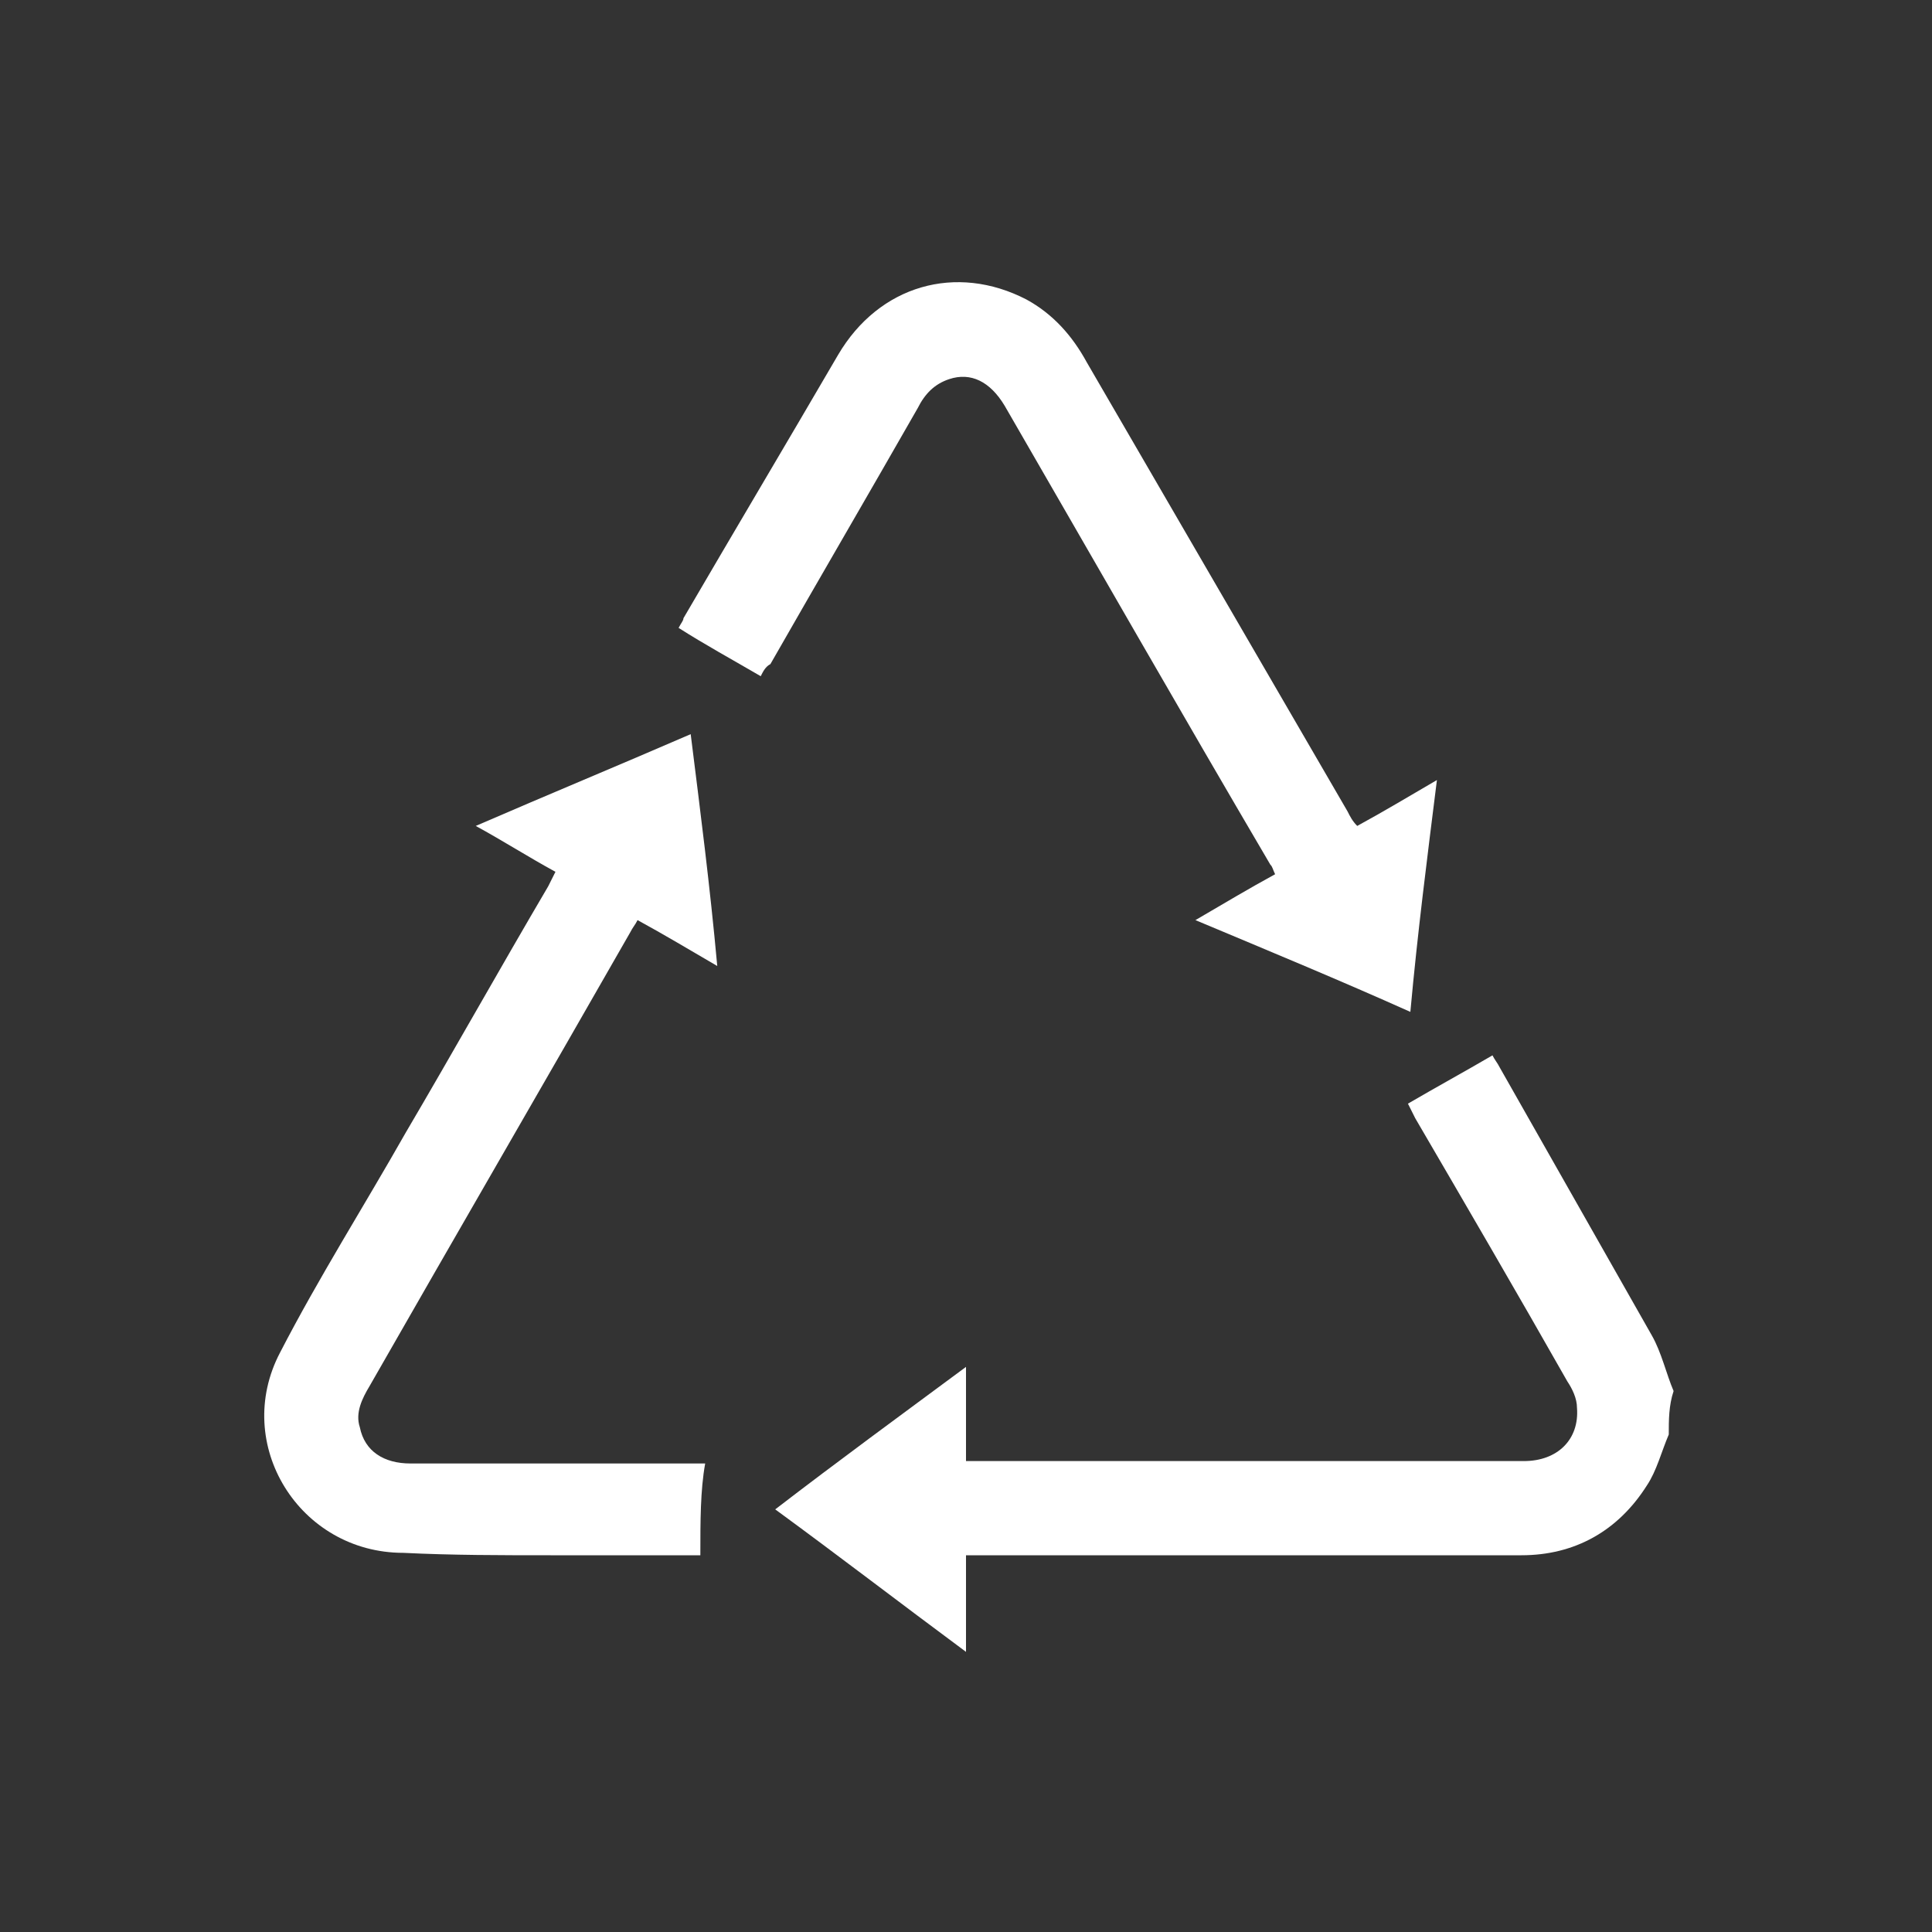 <?xml version="1.0" encoding="UTF-8"?>
<!-- Generator: Adobe Illustrator 27.3.1, SVG Export Plug-In . SVG Version: 6.00 Build 0)  -->
<svg xmlns="http://www.w3.org/2000/svg" xmlns:xlink="http://www.w3.org/1999/xlink" version="1.1" id="Livello_1" x="0px" y="0px" viewBox="0 0 80 80" style="enable-background:new 0 0 80 80;" xml:space="preserve">
<rect x="0" y="0" width="80" height="80" fill="#333333" stroke="none"/>
<style type="text/css">
	.st0{display:none;}
	.st1{display:inline;fill:#FFFFFF;}
	.st2{fill:#FFFFFF;}
</style>
<g class="st0">
	<path class="st1" d="M39.2,70.3c-3.4-0.9-5.2-3.5-6.6-6.5c-0.9-1.8-1.4-3.6-2.1-5.5c-0.1-0.2-0.1-0.4-0.2-0.6   c-1,0.3-2.1,0.5-3.1,0.8c-2.2,0.5-4.3,0.7-6.6,0.6c-1.5-0.1-3-0.4-4.3-1.1c-2.1-1.3-3.2-3.5-2.7-6c0.4-2.4,1.4-4.6,2.8-6.5   c1.4-1.9,2.9-3.7,4.4-5.6c-0.7-0.7-1.4-1.6-2.1-2.4c-1.7-1.9-3.1-4-4.1-6.4c-0.7-1.6-1.2-3.3-1-5.1c0.4-2.5,2-4,4.3-4.7   c2.1-0.7,4.3-0.6,6.4-0.3c2,0.3,3.9,0.7,6,1.1c0.1-0.5,0.3-1,0.5-1.6c0.9-2.8,2.1-5.6,4-7.9c0.8-1,1.8-1.9,3-2.5   c2.2-1,4.2-0.5,6,1.1c2,1.7,3.2,3.8,4.2,6.1c0.7,1.6,1.2,3.2,1.8,4.8c1.2-0.3,2.3-0.6,3.5-0.8c2.6-0.5,5.2-0.8,7.8-0.3   c2.3,0.5,4.2,1.5,5,3.8c0.6,1.5,0.4,3.1-0.1,4.6c-0.9,3-2.7,5.5-4.7,7.9c-0.7,0.9-1.5,1.7-2.3,2.5c0.7,0.8,1.5,1.7,2.2,2.6   c1.6,1.9,3.1,4,4.1,6.3c0.7,1.6,1.2,3.3,1,5.1c-0.4,2.5-2,4-4.3,4.7c-2.1,0.7-4.3,0.6-6.4,0.3c-2-0.3-3.9-0.7-6-1.1   c-0.1,0.2-0.2,0.5-0.3,0.8c-0.7,2.3-1.6,4.5-2.8,6.6c-1.4,2.3-3.1,4.3-5.8,5C40.3,70.3,39.7,70.3,39.2,70.3z M30.4,40   c0.1,1.6,0.1,3.2,0.2,4.8c0,0.2,0.1,0.5,0.3,0.6c2.8,2,5.8,3.9,8.9,5.5c0.2,0.1,0.4,0.1,0.6,0c3.1-1.6,6-3.5,8.9-5.5   c0.2-0.1,0.3-0.4,0.3-0.6c0-3.2,0-6.4,0-9.7c0-0.2-0.2-0.5-0.3-0.6c-2.8-2-5.7-3.9-8.8-5.5c-0.2-0.1-0.4-0.1-0.6,0   c-3.1,1.6-6.1,3.5-8.9,5.5c-0.1,0.1-0.3,0.3-0.3,0.5C30.5,36.7,30.4,38.4,30.4,40z M57.5,41.7c-1.8,1.5-3.5,2.9-5.3,4.3   c-0.4,0.3-0.6,0.7-0.6,1.2c-0.2,1.7-0.4,3.4-0.7,5.1c-0.2,1-0.4,2.1-0.6,3.1c2.7,0.9,5.3,1.4,8.1,1.4c1.4,0,2.8-0.1,4.1-0.8   c0.9-0.5,1.5-1.3,1.6-2.4c0.1-1-0.1-2-0.4-2.9C62.4,47.1,60,44.4,57.5,41.7z M22.5,41.7c-2,2-3.8,4.1-5.2,6.6   c-0.6,1.1-1.1,2.3-1.4,3.5c-0.5,2,0,3.5,2,4.4c0.8,0.3,1.7,0.6,2.5,0.6c1.8,0,3.5-0.1,5.3-0.4c1.3-0.2,2.6-0.6,3.9-0.9   c-0.2-0.8-0.3-1.5-0.4-2.2c-0.3-2-0.6-4.1-0.9-6.1c0-0.3-0.1-0.7-0.3-0.9C26.3,44.7,24.4,43.2,22.5,41.7z M29.6,24.5   c-1-0.3-2-0.6-3.1-0.8c-2.4-0.5-4.7-0.8-7.1-0.4c-2.9,0.5-4.1,2.3-3.4,5.1c0.4,1.6,1.2,3,2.1,4.4c1.3,2,2.8,3.8,4.4,5.4   c1.9-1.5,3.7-3.1,5.6-4.6c0.1-0.1,0.2-0.3,0.2-0.5c0.1-0.8,0.2-1.6,0.3-2.4C28.9,28.8,29.3,26.7,29.6,24.5z M57.5,38.3   c1.7-1.8,3.3-3.6,4.6-5.7c0.9-1.4,1.7-2.9,1.9-4.5c0.3-1.8,0.1-3.3-2-4.2c-0.7-0.3-1.6-0.6-2.4-0.6c-1.6,0-3.3,0-4.9,0.3   c-1.5,0.2-3,0.6-4.3,1c0.4,3,0.8,6,1.3,8.9c0,0.1,0.1,0.3,0.3,0.4C53.8,35.3,55.6,36.8,57.5,38.3z M32.4,22.9   c0.1,0.1,0.2,0.1,0.2,0.2c2.3,1,4.7,2,7,3c0.2,0.1,0.5,0,0.8,0c1.7-0.7,3.3-1.5,4.9-2.2c0.7-0.3,1.4-0.5,2.1-0.8   c-0.4-2-1.7-5.4-2.9-7.2c-0.7-1.1-1.5-2.1-2.5-3c-1.3-1.2-2.9-1.2-4.3-0.1c-0.4,0.3-0.8,0.7-1.2,1.1c-1.2,1.3-2,2.9-2.7,4.6   C33.4,19.9,32.9,21.5,32.4,22.9z M32.5,57.1c0.8,2.7,1.7,5.5,3.3,7.9c0.6,1,1.4,1.9,2.4,2.5c1.2,0.7,2.4,0.8,3.5,0   c0.6-0.4,1.2-1,1.7-1.5c1.7-1.9,2.6-4.3,3.4-6.7c0.3-0.7,0.5-1.5,0.7-2.1c-2.5-1.1-4.9-2.2-7.3-3.2c-0.1-0.1-0.4-0.1-0.5,0   C37.4,54.9,35,56,32.5,57.1z M42.5,27.6c2.3,1.4,4.4,2.7,6.7,4.1c-0.4-2.2-0.7-4.3-1.1-6.5C46.2,26,44.4,26.8,42.5,27.6z    M37.5,52.4c-2.3-1.4-4.4-2.7-6.7-4.2c0.4,2.2,0.7,4.3,1.1,6.5C33.8,54,35.6,53.2,37.5,52.4z M31.9,25.3c-0.4,2.2-0.7,4.3-1.1,6.5   c2.3-1.4,4.4-2.8,6.6-4.2C35.6,26.8,33.8,26.1,31.9,25.3z M48.2,54.8c0.4-2.2,0.7-4.3,1.1-6.5c-2.3,1.4-4.4,2.8-6.6,4.2   C44.4,53.2,46.2,53.9,48.2,54.8z M28.1,43.4c0-2.3,0-4.5,0-6.7c-1.3,1.2-2.6,2.2-3.9,3.4C25.5,41.2,26.7,42.2,28.1,43.4z M55.8,40   c-1.3-1.1-2.6-2.2-3.9-3.4c0,2.3,0,4.4,0,6.7C53.3,42.2,54.5,41.1,55.8,40z"></path>
	<path class="st1" d="M34.6,40c0.1-3.1,2.3-5.3,5.4-5.4c2.9-0.1,5.5,2.5,5.4,5.4c-0.1,3.1-2.3,5.4-5.4,5.4   C37,45.4,34.7,43.1,34.6,40z M36.9,39.9c0,1.7,1.3,3.1,3,3.2c1.7,0,3.1-1.3,3.2-3c0-1.8-1.3-3.2-3-3.2C38.3,36.9,37,38.2,36.9,39.9   z"></path>
</g>
<g class="st0">
	<path class="st1" d="M70.6,27c-0.3,0.9-0.6,1.7-0.8,2.6c-0.3,0.9-0.6,1.1-1.4,0.9c-0.2,0-0.3,0-0.5,0c-0.7-0.1-1.5-0.4-2-0.1   c-0.7,0.4-1.1,1.2-1.6,1.8c-0.1,0.1-0.1,0.3,0,0.5c0.2,0.8,0.4,1.5,0.7,2.3c0.2,0.7,0.1,1-0.5,1.3c-0.8,0.4-1.6,0.9-2.5,1.3   c-0.6,0.3-0.9,0.2-1.4-0.3c-0.5-0.6-1-1.1-1.4-1.7c-0.2-0.3-0.5-0.4-0.9-0.4c-0.5,0.1-1.1,0.2-1.6,0.2c-0.4,0-0.6,0.2-0.8,0.5   c-0.3,0.6-0.7,1.3-1,1.9c-0.3,0.6-0.6,0.8-1.3,0.6c-0.9-0.3-1.7-0.5-2.6-0.8c-0.7-0.2-0.9-0.6-0.8-1.3c0.1-0.7,0.1-1.4,0.2-2.1   c0.1-0.4,0-0.6-0.4-0.8c-0.4-0.3-0.8-0.6-1.2-1c-0.3-0.3-0.6-0.4-1-0.2c-0.7,0.2-1.4,0.4-2.1,0.6c-0.6,0.2-0.9,0-1.2-0.5   c-0.5-0.9-0.9-1.8-1.4-2.6c-0.3-0.5-0.2-0.9,0.3-1.3c0.6-0.5,1.3-1,1.9-1.6c0.1-0.1,0.2-0.4,0.2-0.6c0-0.4-0.2-0.8-0.1-1.1   c0.1-0.9-0.2-1.4-1.1-1.8c-0.5-0.2-0.9-0.5-1.4-0.8c-0.5-0.3-0.7-0.7-0.5-1.2c0.3-0.9,0.6-1.9,0.8-2.8c0.2-0.5,0.5-0.8,1.1-0.7   c0.8,0.1,1.6,0.2,2.4,0.2c0.2,0,0.5-0.1,0.6-0.3c0.4-0.4,0.7-0.9,1.1-1.4c0.2-0.3,0.3-0.5,0.2-0.8c-0.2-0.8-0.4-1.5-0.7-2.3   c-0.2-0.5,0-0.9,0.5-1.1c0.9-0.5,1.8-0.9,2.6-1.4c0.5-0.3,0.9-0.2,1.3,0.3c0.5,0.6,1,1.2,1.5,1.8c0.2,0.3,0.4,0.4,0.8,0.3   c0.6-0.1,1.2-0.1,1.8-0.2c0.2,0,0.4-0.2,0.5-0.3c0.4-0.7,0.8-1.4,1.1-2.1c0.3-0.6,0.7-0.7,1.3-0.5c0.9,0.3,1.8,0.6,2.7,0.8   c0.5,0.2,0.8,0.5,0.7,1.1c-0.1,0.7-0.1,1.5-0.2,2.2c-0.1,0.4,0,0.7,0.4,1c0.4,0.3,0.8,0.6,1.1,1c0.3,0.4,0.6,0.4,1,0.2   c0.7-0.2,1.4-0.4,2-0.6c0.6-0.2,1,0,1.2,0.5c0.5,0.9,0.9,1.7,1.4,2.6c0.3,0.5,0.2,1-0.3,1.3c-0.6,0.5-1.2,1-1.8,1.5   c-0.2,0.1-0.2,0.4-0.2,0.7c0,0.6,0.2,1.2,0.2,1.8c0,0.3,0.1,0.5,0.4,0.6c0.6,0.3,1.2,0.6,1.8,1c0.3,0.2,0.5,0.4,0.8,0.6   C70.6,26.5,70.6,26.7,70.6,27z M67.1,17.4c-0.9,0.3-1.7,0.5-2.5,0.7c-0.4,0.1-0.8,0.1-1.1-0.2c-0.8-0.7-1.6-1.3-2.4-2   c-0.3-0.3-0.5-0.6-0.5-1c0.1-0.9,0.2-1.7,0.3-2.7c-0.5-0.2-1.1-0.3-1.6-0.5c-0.4,0.8-0.8,1.5-1.2,2.3c-0.2,0.5-0.6,0.6-1.1,0.6   c-0.9,0-1.9,0.1-2.8,0.3c-0.6,0.1-1,0-1.4-0.5c-0.5-0.6-1-1.3-1.6-1.9c-0.4,0.2-0.8,0.4-1.2,0.6c-0.3,0.1-0.3,0.3-0.2,0.6   c0.2,0.7,0.5,1.5,0.6,2.2c0.1,0.3-0.1,0.7-0.2,1c-0.6,0.9-1.3,1.7-2,2.5c-0.2,0.2-0.6,0.4-0.9,0.4c-0.4,0-0.9-0.1-1.3-0.1   c-1.4-0.2-1.4-0.2-1.8,1.1c-0.1,0.3,0,0.5,0.2,0.6c0.6,0.3,1.2,0.7,1.8,1c0.5,0.3,0.7,0.6,0.7,1.2c0,0.9,0.1,1.9,0.3,2.8   c0.1,0.5,0,0.9-0.4,1.2c-0.7,0.5-1.3,1.1-2,1.6c0.2,0.4,0.4,0.8,0.6,1.2c0.1,0.1,0.4,0.2,0.5,0.2c0.7-0.2,1.3-0.4,2-0.6   c0.5-0.2,0.9,0,1.3,0.3c0.6,0.6,1.3,1.2,2,1.7c0.6,0.4,0.8,0.9,0.7,1.6C52,34.5,52,35.2,51.9,36c0.4,0.1,0.8,0.2,1.2,0.4   c0.3,0.1,0.5,0.1,0.7-0.3c0.3-0.7,0.7-1.3,1-1.9c0.2-0.4,0.5-0.6,1-0.6c1-0.1,2-0.1,3-0.3c0.5-0.1,0.9,0,1.3,0.5   c0.5,0.7,1,1.3,1.6,2c0.5-0.3,1-0.5,1.5-0.8c-0.2-0.8-0.5-1.7-0.7-2.4c-0.2-0.5,0-0.9,0.3-1.3c0.6-0.6,1.2-1.3,1.7-2   c0.4-0.7,0.9-0.8,1.6-0.7c0.7,0.1,1.5,0.2,2.2,0.2c0.2-0.6,0.3-1.1,0.5-1.7c-0.8-0.4-1.5-0.8-2.2-1.2c-0.5-0.3-0.7-0.6-0.7-1.2   c0-0.9-0.1-1.8-0.3-2.7c-0.1-0.6,0-1,0.5-1.4c0.6-0.5,1.3-1,1.9-1.5C67.6,18.4,67.4,18,67.1,17.4z"></path>
	<path class="st1" d="M11.9,39.9c1.4,0.1,2.7,0.3,4.1,0.4c0.2,0,0.4-0.1,0.6-0.2c0.8-0.9,1.6-1.9,2.3-2.9c0.1-0.2,0.2-0.5,0.2-0.7   c-0.3-1.3-0.7-2.6-1.1-3.8c-0.2-0.8-0.1-1.1,0.6-1.4c1.2-0.7,2.5-1.3,3.7-2c0.7-0.4,1-0.3,1.5,0.3c0.8,1,1.6,2,2.4,3   c0.3,0.3,0.5,0.4,0.9,0.4c1.1-0.2,2.3-0.2,3.4-0.4c0.2,0,0.5-0.2,0.6-0.4c0.7-1.2,1.3-2.3,1.9-3.5c0.4-0.7,0.7-0.8,1.4-0.6   c1.4,0.4,2.7,0.8,4.1,1.3c0.7,0.2,0.9,0.5,0.8,1.3c-0.1,1.3-0.3,2.6-0.4,3.9c0,0.4,0.1,0.6,0.4,0.9c0.9,0.7,1.8,1.4,2.6,2.2   c0.3,0.3,0.5,0.3,0.9,0.2c1.2-0.4,2.4-0.7,3.6-1.1c0.8-0.2,1.1-0.1,1.5,0.6c0.7,1.3,1.3,2.5,2,3.8c0.3,0.7,0.3,1-0.3,1.4   c-1,0.8-2,1.7-3,2.5c-0.3,0.2-0.4,0.5-0.3,0.9c0.2,1.2,0.2,2.3,0.4,3.5c0,0.2,0.2,0.5,0.4,0.6c1.2,0.7,2.3,1.3,3.5,1.9   c0.7,0.4,0.8,0.7,0.6,1.4c-0.4,1.4-0.8,2.8-1.3,4.2c-0.2,0.7-0.5,0.9-1.2,0.8c-1.3-0.1-2.7-0.3-4-0.4c-0.2,0-0.5,0.2-0.7,0.3   c-0.8,0.9-1.5,1.8-2.2,2.7c-0.2,0.3-0.3,0.5-0.2,0.8c0.4,1.3,0.8,2.5,1.1,3.8c0.2,0.7,0.1,1-0.5,1.3c-1.3,0.7-2.6,1.4-3.9,2.1   c-0.6,0.3-1,0.3-1.4-0.3c-0.9-1-1.7-2.1-2.6-3.1c-0.1-0.2-0.5-0.3-0.7-0.3c-1.2,0.1-2.4,0.2-3.6,0.4c-0.2,0-0.5,0.2-0.6,0.4   c-0.7,1.2-1.3,2.3-1.9,3.5c-0.4,0.7-0.7,0.8-1.4,0.6c-1.4-0.4-2.7-0.8-4.1-1.3c-0.7-0.2-0.9-0.5-0.8-1.2c0.1-1.3,0.3-2.7,0.4-4   c0-0.3-0.1-0.5-0.3-0.7c-0.9-0.7-1.9-1.5-2.8-2.3c-0.3-0.2-0.5-0.3-0.8-0.2c-1.3,0.4-2.5,0.8-3.8,1.1c-0.7,0.2-1,0.1-1.3-0.5   c-0.7-1.3-1.4-2.6-2.1-3.9c-0.3-0.6-0.2-1,0.3-1.4c1-0.9,2-1.7,3.1-2.5c0.3-0.2,0.3-0.5,0.3-0.8c-0.1-1.2-0.2-2.4-0.4-3.6   c0-0.2-0.2-0.5-0.4-0.6c-1.2-0.7-2.3-1.3-3.5-1.9c-0.7-0.4-0.8-0.6-0.5-1.4c0.4-1.4,0.8-2.8,1.3-4.2C11,40,11.2,39.9,11.9,39.9z    M19.8,32.5c0.4,1.3,0.8,2.6,1.2,3.9c0.2,0.7,0.1,1.2-0.4,1.7c-0.9,0.9-1.8,1.9-2.5,3c-0.5,0.9-1.2,1-2.1,0.9   c-1.2-0.2-2.4-0.3-3.7-0.4c-0.3,1-0.6,1.9-0.9,2.8c-0.1,0.3,0,0.5,0.3,0.6c1.1,0.6,2.2,1.2,3.4,1.8c0.5,0.3,0.6,0.6,0.7,1.2   c0.1,1.5,0.2,2.9,0.4,4.4c0.1,0.7,0,1.1-0.5,1.6c-1,0.7-1.9,1.5-2.8,2.3c-0.3,0.3-0.3,0.4-0.1,0.8c0.4,0.7,0.8,1.4,1.1,2.1   c0.2,0.3,0.3,0.4,0.7,0.3c1.2-0.4,2.4-0.7,3.6-1.1c0.6-0.2,1-0.1,1.4,0.4c1,1.1,2.1,2.1,3.4,2.8c0.5,0.3,0.7,0.7,0.6,1.2   c-0.1,1.3-0.3,2.6-0.4,3.9c0,0.2,0.1,0.5,0.3,0.5c0.9,0.3,1.9,0.6,2.9,0.9c0.7-1.3,1.4-2.5,2-3.8c0.2-0.5,0.6-0.7,1.1-0.6   c1.6,0.1,3.1,0,4.6-0.4c0.6-0.2,0.9,0,1.3,0.5c0.8,1,1.6,1.9,2.4,2.9c0.2,0.3,0.4,0.4,0.8,0.2c0.7-0.4,1.4-0.8,2-1.1   c0.4-0.2,0.4-0.4,0.3-0.7c-0.4-1.2-0.7-2.4-1.1-3.6c-0.1-0.5-0.1-0.9,0.3-1.2c1.2-1.1,2.2-2.3,3-3.7c0.2-0.4,0.6-0.6,1.1-0.5   c0.5,0.1,1.1,0.1,1.6,0.2c0.9,0.1,1.8,0.2,2.7,0.3c0.3-0.9,0.5-1.8,0.8-2.7c0.1-0.4,0-0.6-0.3-0.7c-1.1-0.6-2.2-1.2-3.3-1.8   c-0.5-0.3-0.7-0.7-0.7-1.3c-0.1-1.4-0.1-2.8-0.4-4.2c-0.1-0.8,0-1.3,0.6-1.8c1.1-0.8,2.1-1.7,3.1-2.5c-0.5-0.9-0.9-1.7-1.3-2.5   c-0.2-0.4-0.4-0.4-0.7-0.3c-1.2,0.4-2.4,0.7-3.6,1.1c-0.5,0.2-0.9,0.1-1.2-0.3c-1-1.2-2.2-2.2-3.6-3c-0.5-0.3-0.7-0.7-0.6-1.2   c0.2-1.3,0.3-2.6,0.4-3.9c0-0.1-0.1-0.4-0.2-0.4c-1-0.3-2-0.6-2.9-0.9c-0.7,1.3-1.4,2.6-2.1,3.8c-0.3,0.5-0.6,0.6-1.2,0.6   c-1.4,0.1-2.9,0.1-4.3,0.4c-0.8,0.1-1.3,0-1.7-0.6C24.5,33,23.6,32,22.7,31C21.7,31.5,20.8,32,19.8,32.5z"></path>
	<path class="st1" d="M50.2,24.1c0-3.5,2.8-6.3,6.2-6.3c3.5,0,6.3,2.8,6.3,6.3c0,3.5-2.8,6.3-6.3,6.3C52.9,30.4,50.2,27.6,50.2,24.1   z M51.9,24.1c0,2.5,2,4.5,4.5,4.5c2.5,0,4.5-2,4.5-4.5c0-2.5-2-4.5-4.5-4.5C54,19.6,51.9,21.6,51.9,24.1z"></path>
	<path class="st1" d="M30.4,38.9c5.6,0,10.1,4.5,10.1,10.1c0,5.6-4.6,10.2-10.1,10.2c-5.6,0-10.1-4.6-10.1-10.3   C20.3,43.4,24.9,38.9,30.4,38.9z M30.4,40.7c-4.5,0-8.3,3.7-8.3,8.2c0,4.8,3.6,8.5,8.2,8.6c4.5,0.1,8.3-3.7,8.4-8.3   C38.7,44.5,35,40.7,30.4,40.7z"></path>
</g>
<g class="st0">
	<path class="st1" d="M48.1,60.4c0.5,1.6,0.9,3.2,1.4,4.9c1.3,0,2.6,0,3.9,0c0.9,0,1.2,0.3,1.2,1.2c0,0.8,0,1.7,0,2.5   c0,0.8-0.3,1.2-1.1,1.2c-9,0-17.9,0-26.9,0c-0.8,0-1.1-0.3-1.1-1.1c0-0.9,0-1.8,0-2.7c0-0.7,0.3-1.1,1.1-1.1c1.3,0,2.6,0,4,0   c0.5-1.6,0.9-3.2,1.4-4.9c-0.3,0-0.6,0-0.8,0c-5.9,0-11.7,0-17.6,0c-2.2,0-3.6-1.4-3.6-3.6c0-12.2,0-24.4,0-36.5   c0-2.2,1.4-3.6,3.6-3.6c17.7,0,35.4,0,53.1,0c2.1,0,3.6,1.4,3.6,3.6c0,12.2,0,24.4,0,36.5c0,2.2-1.4,3.6-3.6,3.6   c-5.9,0-11.7,0-17.6,0C48.7,60.4,48.4,60.4,48.1,60.4z M11.8,52.6c18.8,0,37.6,0,56.3,0c0-0.3,0-0.5,0-0.7c0-10.4,0-20.8,0-31.3   c0-1.5-0.5-2-2-2c-17.4,0-34.9,0-52.3,0c-1.5,0-2,0.5-2,2c0,10.4,0,20.8,0,31.3C11.8,52.1,11.8,52.4,11.8,52.6z M11.8,54.6   c0,0.6,0,1.2,0,1.8c0,1.6,0.5,2,2.1,2c17.4,0,34.8,0,52.2,0c0.2,0,0.4,0,0.7,0c0.7-0.1,1.3-0.5,1.4-1.3c0.1-0.9,0-1.7,0-2.6   C49.4,54.6,30.6,54.6,11.8,54.6z M47.4,65.3c-0.5-1.6-0.9-3.2-1.4-4.8c-4.1,0-8.1,0-12.1,0c-0.5,1.6-0.9,3.2-1.4,4.8   C37.6,65.3,42.5,65.3,47.4,65.3z M27.4,68.2c8.4,0,16.8,0,25.2,0c0-0.3,0-0.6,0-0.9c-8.4,0-16.8,0-25.2,0   C27.4,67.6,27.4,67.8,27.4,68.2z"></path>
	<path class="st1" d="M41.2,9.9c3.8,0,7.6,0,11.3,0c1.8,0,3,1.2,3,2.9c0,1.7-1.3,2.9-3.1,2.9c-7.6,0-15.3,0-22.9,0   c-0.3,0-0.7-0.1-1-0.2c-1.1-0.5-2.2-1.1-3.4-1.7c-0.4-0.2-0.7-0.5-0.7-1c0-0.5,0.3-0.8,0.8-1c1.3-0.6,2.5-1.5,3.9-1.8   c1.3-0.3,2.7-0.1,4.1-0.1C35.9,9.9,38.5,9.9,41.2,9.9z M32.3,13.8c0.2,0,0.3,0,0.5,0c6.5,0,13.1,0,19.6,0c0.1,0,0.2,0,0.3,0   c0.6-0.1,1-0.5,1-1c0-0.5-0.4-0.9-1-1c-0.1,0-0.3,0-0.4,0c-6.4,0-12.9,0-19.3,0c-0.2,0-0.4,0-0.6,0C32.3,12.5,32.3,13.1,32.3,13.8z    M27.8,12.8c0.8,0.4,1.5,1.1,2.5,0.9c0-0.7,0-1.3,0-1.9C29.2,11.8,28.6,12.5,27.8,12.8z"></path>
	<path class="st1" d="M29.2,41.9c-0.9-0.5-1.8-0.9-2.6-1.4c-2.5-1.8-3.7-5-3-7.9c0.7-3.1,3.2-5.4,6.3-5.9c5-0.8,9.5,3.3,9,8.3   c-0.2,1.9-0.9,3.5-2.3,4.9c-0.3,0.3-0.3,0.5-0.1,0.9c0.8,1.5,1.5,3,2.3,4.5c0.5,1.1,0.1,1.7-1,1.7c-3.1,0-6.1,0-9.2,0   c-1.1,0-1.5-0.6-1-1.6C28.1,44.1,28.7,42.9,29.2,41.9z M35.4,38.2c1.8-1.5,2.2-4.6,1-6.8c-1.3-2.4-4.1-3.6-6.8-2.8   c-2.6,0.7-4.4,3.4-4.2,5.9c0.2,2.7,2.3,5,4.8,5.3c0.7-1.3,1.3-2.7,2-4c0.2-0.4,0.5-0.7,1-0.7c0.5,0,0.8,0.3,1,0.7   C34.6,36.6,34.9,37.4,35.4,38.2z M34.7,41.4c-1.1,0.2-2.1,0.4-3,0.6c-0.1,0-0.3,0.1-0.3,0.2c-0.5,0.9-0.9,1.8-1.3,2.7   c2.2,0,4.3,0,6.5,0C35.8,43.6,35.2,42.5,34.7,41.4z M32.4,39.9c0.5-0.2,0.9-0.3,1.3-0.5c-0.2-0.4-0.4-0.7-0.6-1.1   C32.9,38.9,32.7,39.4,32.4,39.9z"></path>
	<path class="st1" d="M43.4,28.9c0.6,0.2,1.3,0.4,2,0.6c3,0.9,6.1,1.8,9.1,2.7c0.9,0.3,1.2,0.7,0.9,1.6c-1,3.5-2.1,7.1-3.1,10.6   c-0.3,0.9-0.7,1.1-1.5,0.9c-3.6-1-7.2-2.1-10.7-3.2c-0.8-0.2-1-0.7-0.8-1.5c1.1-3.6,2.1-7.2,3.2-10.8   C42.5,29.3,42.8,28.9,43.4,28.9z M44,31.1c-0.9,3.1-1.8,6.2-2.7,9.3c3.1,0.9,6.2,1.8,9.3,2.7c0.9-3.1,1.8-6.2,2.7-9.3   C50.2,32.9,47.1,32,44,31.1z"></path>
	<path class="st1" d="M60.4,25.5c0-0.6,0-1.2,0-1.8c0-0.7,0.3-1.1,1.1-1.1c1.2,0,2.5,0,3.7,0c0.7,0,1.1,0.4,1.1,1.1   c0,1.2,0,2.4,0,3.6c0,0.8-0.4,1.1-1.1,1.1c-1.2,0-2.4,0-3.6,0c-0.8,0-1.1-0.3-1.1-1.2C60.4,26.6,60.4,26.1,60.4,25.5z M62.4,24.5   c0,0.7,0,1.3,0,1.9c0.7,0,1.3,0,1.9,0c0-0.6,0-1.2,0-1.9C63.6,24.5,63,24.5,62.4,24.5z"></path>
	<path class="st1" d="M16.7,22.6c0.6,0,1.2,0,1.8,0c0.7,0,1.1,0.3,1.1,1.1c0,1.2,0,2.5,0,3.7c0,0.7-0.4,1.1-1.1,1.1   c-1.2,0-2.4,0-3.6,0c-0.8,0-1.1-0.4-1.1-1.1c0-1.2,0-2.4,0-3.6c0-0.8,0.3-1.1,1.2-1.1C15.5,22.6,16.1,22.6,16.7,22.6z M17.6,24.5   c-0.7,0-1.3,0-1.9,0c0,0.6,0,1.3,0,1.9c0.6,0,1.3,0,1.9,0C17.6,25.8,17.6,25.2,17.6,24.5z"></path>
	<path class="st1" d="M16.7,29.4c0.6,0,1.2,0,1.8,0c0.7,0,1.1,0.3,1.1,1.1c0,1.2,0,2.5,0,3.7c0,0.7-0.4,1.1-1,1.1   c-1.3,0-2.5,0-3.8,0c-0.7,0-1-0.4-1-1.1c0-1.2,0-2.5,0-3.7c0-0.7,0.4-1.1,1.1-1.1C15.5,29.4,16.1,29.4,16.7,29.4z M17.6,31.3   c-0.6,0-1.3,0-1.9,0c0,0.6,0,1.3,0,1.9c0.7,0,1.3,0,1.9,0C17.6,32.6,17.6,32,17.6,31.3z"></path>
	<path class="st1" d="M60.4,32.3c0-0.6,0-1.2,0-1.8c0-0.7,0.3-1.1,1.1-1.1c1.2,0,2.5,0,3.7,0c0.7,0,1.1,0.4,1.1,1.1   c0,1.2,0,2.4,0,3.6c0,0.8-0.4,1.1-1.1,1.1c-1.2,0-2.4,0-3.6,0c-0.8,0-1.1-0.3-1.1-1.2C60.4,33.4,60.4,32.9,60.4,32.3z M64.2,33.2   c0-0.7,0-1.3,0-1.9c-0.7,0-1.3,0-1.9,0c0,0.6,0,1.2,0,1.9C63,33.2,63.6,33.2,64.2,33.2z"></path>
	<path class="st1" d="M16.8,36.2c0.6,0,1.2,0,1.8,0c0.7,0,1.1,0.3,1.1,1.1c0,1.2,0,2.5,0,3.7c0,0.7-0.4,1.1-1.1,1.1   c-1.2,0-2.4,0-3.6,0c-0.8,0-1.1-0.4-1.1-1.1c0-1.2,0-2.4,0-3.6c0-0.8,0.3-1.1,1.2-1.1C15.5,36.2,16.1,36.2,16.8,36.2z M17.6,38.1   c-0.7,0-1.3,0-1.9,0c0,0.6,0,1.3,0,1.9c0.7,0,1.3,0,1.9,0C17.6,39.4,17.6,38.8,17.6,38.1z"></path>
	<path class="st1" d="M63.4,36.2c0.6,0,1.2,0,1.8,0c0.7,0,1.1,0.3,1.1,1.1c0,1.2,0,2.5,0,3.7c0,0.7-0.4,1.1-1.1,1.1   c-1.2,0-2.4,0-3.6,0c-0.8,0-1.1-0.4-1.1-1.1c0-1.2,0-2.4,0-3.6c0-0.8,0.3-1.1,1.2-1.1C62.2,36.2,62.8,36.2,63.4,36.2z M64.2,40   c0-0.6,0-1.3,0-1.9c-0.6,0-1.3,0-1.9,0c0,0.7,0,1.3,0,1.9C63,40,63.6,40,64.2,40z"></path>
	<path class="st1" d="M16.7,48.8c-0.6,0-1.3,0-1.9,0c-0.7,0-1-0.4-1-1c0-1.3,0-2.5,0-3.8c0-0.6,0.4-1,1-1c1.3,0,2.5,0,3.8,0   c0.7,0,1,0.4,1,1c0,1.3,0,2.5,0,3.8c0,0.6-0.4,1-1,1C18,48.8,17.4,48.8,16.7,48.8z M17.6,44.9c-0.7,0-1.3,0-1.9,0   c0,0.6,0,1.3,0,1.9c0.7,0,1.3,0,1.9,0C17.6,46.2,17.6,45.6,17.6,44.9z"></path>
	<path class="st1" d="M63.3,48.8c-0.6,0-1.2,0-1.8,0c-0.7,0-1.1-0.3-1.1-1.1c0-1.2,0-2.5,0-3.7c0-0.7,0.4-1.1,1.1-1.1   c1.2,0,2.4,0,3.6,0c0.8,0,1.1,0.4,1.1,1.1c0,1.2,0,2.4,0,3.6c0,0.8-0.3,1.1-1.2,1.1C64.5,48.8,63.9,48.8,63.3,48.8z M64.2,46.8   c0-0.6,0-1.3,0-1.9c-0.6,0-1.3,0-1.9,0c0,0.7,0,1.3,0,1.9C63,46.8,63.6,46.8,64.2,46.8z"></path>
</g>
<g class="st0">
	<path class="st1" d="M57,22c0,6,0,12,0,17.9c-0.7,0-1.3,0-2,0c0-0.2,0-0.5,0-0.7c0-7.2,0-14.5,0-21.7c0-1.2,0.2-1.5,1.3-1.5   c-1.1-1.1-2.2-2.2-3.3-3.3c-1,1-2.2,2.2-3.3,3.3c0,0,0.2,0,0.4,0c0.6,0.1,0.9,0.4,0.9,0.9c0,0.1,0,0.2,0,0.3c0,7.7,0,15.4,0,23.2   c0,0.2,0,0.3,0,0.5c-0.7,0-1.3,0-2,0c0-6.3,0-12.6,0-18.9c-0.3,0-0.5,0-0.7,0c-11,0-21.9,0-32.9,0c-2.2,0-3.4,1.2-3.4,3.4   c0,1.2,0,2.3,0,3.5c-0.7,0-1.3,0-1.9,0c0-1.7-0.2-3.3,0-5c0.3-2.4,2.4-4,4.9-4c11,0,22.1,0,33.1,0c0.2,0,0.5,0,0.8,0   c0-0.7,0-1.3,0-2c-0.6,0-1.2,0-1.8,0c-0.5,0-0.9-0.2-1.1-0.6c-0.2-0.5-0.1-0.8,0.3-1.2c1.9-1.9,3.9-3.9,5.8-5.8   c0.5-0.5,1.1-0.5,1.6,0c2,1.9,3.9,3.9,5.9,5.9c0.3,0.3,0.4,0.7,0.3,1.1c-0.2,0.5-0.5,0.6-1,0.6c-0.6,0-1.2,0-1.8,0c0,0.7,0,1.3,0,2   c1.2,0,2.5,0,3.7,0c3.1,0,5.2,2.1,5.2,5.2c0,6.3,0,12.7,0,19c0,0.2,0,0.4,0,0.7c-0.7,0-1.3,0-2,0c0-0.2,0-0.5,0-0.7   c0-6.2,0-12.5,0-18.7c0-2.3-1.2-3.5-3.5-3.5C59.3,22,58.2,22,57,22z"></path>
	<path class="st1" d="M45,27.1c-1.4,0-2.7,0-4,0c0,7.6,0,15.2,0,22.9c-8.7,0-17.3,0-25.9,0c0-0.6,0-1.2,0-1.9c1.3,0,2.6,0,4,0   c0-0.3,0-0.5,0-0.7c0-2.4,0-4.7,0-7.1c0-0.9,0.3-1.2,1.2-1.2c1.9,0,3.7,0,5.6,0c0.9,0,1.2,0.3,1.2,1.2c0,2.6,0,5.1,0,7.7   c0.6,0,1.3,0,2,0c0-0.2,0-0.5,0-0.7c0-4.6,0-9.3,0-13.9c0-1,0.3-1.3,1.3-1.3c1.8,0,3.7,0,5.5,0c0.9,0,1.2,0.3,1.2,1.2   c0,4.7,0,9.4,0,14c0,0.2,0,0.4,0,0.7c0.7,0,1.3,0,2,0c0-0.2,0-0.5,0-0.7c0-6.9,0-13.9,0-20.8c0-1.1,0.3-1.4,1.3-1.4   c1.9,0,3.7,0,5.6,0c0.7,0,1.1,0.4,1.1,1.1c0,5.5,0,11.1,0,16.6c0,0.1,0,0.2,0,0.3c-0.6,0-1.3,0-1.9,0C45,37.7,45,32.4,45,27.1z    M31,34c0,4.7,0,9.3,0,13.9c1.3,0,2.6,0,3.9,0c0-4.7,0-9.3,0-13.9C33.7,34,32.4,34,31,34z M25,41.1c-1.3,0-2.6,0-3.9,0   c0,2.3,0,4.6,0,6.9c1.3,0,2.6,0,3.9,0C25,45.7,25,43.4,25,41.1z"></path>
	<path class="st1" d="M41,58c0,0.7,0,1.3,0,2c-1,0-1.9,0-2.9,0c-1.3,0-2.6,0-3.9,0c-0.3,0-0.5,0.1-0.6,0.4c-0.7,2.5-1.5,5-2.3,7.6   c4.4,0,8.8,0,13.2,0c-0.4-1.2-0.7-2.4-1.1-3.7c0.6-0.2,1.2-0.4,1.9-0.6c0.4,1.5,0.9,2.9,1.3,4.3c0.7,0,1.4,0,2.2,0c0,0.7,0,1.3,0,2   c-7.3,0-14.6,0-21.9,0c0-0.6,0-1.3,0-1.9c0.7,0,1.4,0,2.2,0c0.8-2.7,1.6-5.3,2.4-8c-0.3,0-0.5,0-0.7,0c-5.2,0-10.5,0-15.7,0   c-3,0-5.1-2.1-5.1-5.1c0-7.7,0-15.4,0-23.2c0-0.2,0-0.4,0-0.6c0.7,0,1.3,0,2,0c0,7,0,13.9,0,20.9c4.7,0,9.4,0,14,0   c4.6,0,9.3,0,13.9,0c0,0.7,0,1.3,0,2c-4.6,0-9.3,0-13.9,0c-4.6,0-9.3,0-13.9,0c-0.5,2.2,0.9,4,3.2,4c8.3,0,16.6,0,24.9,0   C40.4,58,40.7,58,41,58z"></path>
	<path class="st1" d="M64.3,60.1c1.5,1.5,3.1,3.1,4.6,4.6c0.8,0.8,1.2,1.8,0.9,3c-0.6,2.3-3.3,3.1-5.1,1.4c-1.4-1.4-2.8-2.8-4.2-4.2   c-0.2-0.2-0.3-0.4-0.4-0.5c-3.2,1.8-6.4,2.2-9.8,1.1c-2.8-0.9-4.9-2.5-6.5-5c-3.1-4.8-2.4-11.2,1.8-15.2c4.2-4,10.6-4.4,15.2-1.1   C65.5,47.4,67.7,54,64.3,60.1z M64,54c0-5.5-4.5-10-10-10c-5.5,0-10,4.5-10,10c0,5.5,4.6,10,10.1,9.9C59.5,63.9,64,59.4,64,54z    M61.8,63.2c1.5,1.5,3,3,4.5,4.4c0.5,0.4,1,0.4,1.4,0.1c0.4-0.4,0.5-1,0-1.4c-1.5-1.5-3-3-4.5-4.5C62.7,62.3,62.3,62.7,61.8,63.2z"></path>
	<path class="st1" d="M63,16c-0.3-2.2-1.4-3.7-4-4c0-0.6,0-1.3,0-1.9c3-0.3,6.3,3,5.9,5.9C64.3,16,63.7,16,63,16z"></path>
	<path class="st1" d="M15.1,24.1c0.7,0,1.3,0,1.9,0c0,0.6,0,1.3,0,1.9c-0.6,0-1.3,0-1.9,0C15.1,25.3,15.1,24.7,15.1,24.1z"></path>
	<path class="st1" d="M19.1,24.1c0.6,0,1.3,0,1.9,0c0,0.6,0,1.3,0,1.9c-0.6,0-1.3,0-1.9,0C19.1,25.4,19.1,24.7,19.1,24.1z"></path>
	<path class="st1" d="M25,24.1c0,0.7,0,1.3,0,1.9c-0.6,0-1.3,0-1.9,0c0-0.6,0-1.2,0-1.9C23.7,24.1,24.3,24.1,25,24.1z"></path>
	<path class="st1" d="M54,46c4.4,0,8,3.6,8,8c0,4.5-3.5,8-8,8c-4.4,0-8-3.6-8-8C46,49.5,49.5,46,54,46z M60,54c0.1-3.2-2.6-6-5.9-6   c-3.3-0.1-6,2.6-6.1,5.9c-0.1,3.3,2.7,6,5.9,6.1C57.2,60,59.9,57.3,60,54z"></path>
	<path class="st1" d="M53.9,50.1c0,0.6,0,1.2,0,1.9c-1.1,0.2-1.8,0.8-2,2c-0.7,0-1.3,0-1.9,0C49.8,51.9,51.9,49.8,53.9,50.1z"></path>
</g>
<g>
	<path class="st2" d="M69.1,59.4c-0.3,0.7-0.5,1.5-0.9,2.1c-1.2,1.9-3,2.9-5.2,2.9c-7.4,0-14.9,0-22.3,0c-0.2,0-0.4,0-0.7,0   c0,1.3,0,2.5,0,4c-2.7-2-5.3-4-7.9-5.9c2.6-2,5.2-3.9,7.9-5.9c0,1.3,0,2.6,0,3.9c0.2,0,0.4,0,0.6,0c7.5,0,15,0,22.5,0   c1.4,0,2.3-0.9,2.2-2.2c0-0.4-0.2-0.8-0.4-1.1c-2.1-3.7-4.2-7.3-6.3-10.9c-0.1-0.2-0.2-0.4-0.3-0.6c1.2-0.7,2.3-1.3,3.5-2   c0.1,0.2,0.2,0.3,0.3,0.5c2.1,3.7,4.2,7.4,6.3,11.1c0.4,0.7,0.6,1.6,0.9,2.3C69.1,58.2,69.1,58.8,69.1,59.4z"></path>
	<path class="st2" d="M31.5,28c-1.2-0.7-2.3-1.3-3.4-2c0.1-0.2,0.2-0.3,0.2-0.4c2.1-3.6,4.3-7.3,6.4-10.9c1.7-2.9,4.9-3.8,7.8-2.3   c1.1,0.6,1.9,1.5,2.5,2.6c3.6,6.2,7.2,12.4,10.8,18.6c0.1,0.2,0.2,0.4,0.4,0.6c1.1-0.6,2.1-1.2,3.3-1.9c-0.4,3.2-0.8,6.3-1.1,9.6   c-2.9-1.3-5.8-2.5-8.9-3.8c1.2-0.7,2.2-1.3,3.3-1.9c-0.1-0.2-0.1-0.3-0.2-0.4c-3.7-6.3-7.3-12.6-11-19c-0.6-1-1.4-1.4-2.3-1.1   c-0.6,0.2-1,0.6-1.3,1.2c-2,3.5-4.1,7.1-6.1,10.6C31.7,27.6,31.6,27.8,31.5,28z"></path>
	<path class="st2" d="M29,64.4c-2.1,0-4.2,0-6.2,0c-2,0-4.1,0-6.1-0.1c-4.3,0-7.1-4.5-5.1-8.3c1.6-3.1,3.5-6.1,5.2-9.1   c2-3.4,3.9-6.8,5.9-10.2c0.1-0.2,0.2-0.4,0.3-0.6c-1.1-0.6-2.2-1.3-3.3-1.9c3-1.3,5.9-2.5,8.9-3.8c0.4,3.2,0.8,6.3,1.1,9.6   c-1.2-0.7-2.2-1.3-3.3-1.9c-0.1,0.2-0.2,0.3-0.3,0.5c-3.6,6.3-7.2,12.5-10.8,18.8c-0.3,0.5-0.6,1.1-0.4,1.7c0.2,1,1,1.5,2.1,1.5   c3.8,0,7.6,0,11.5,0c0.2,0,0.4,0,0.7,0C29,61.7,29,63,29,64.4z"></path>
</g>
</svg>
